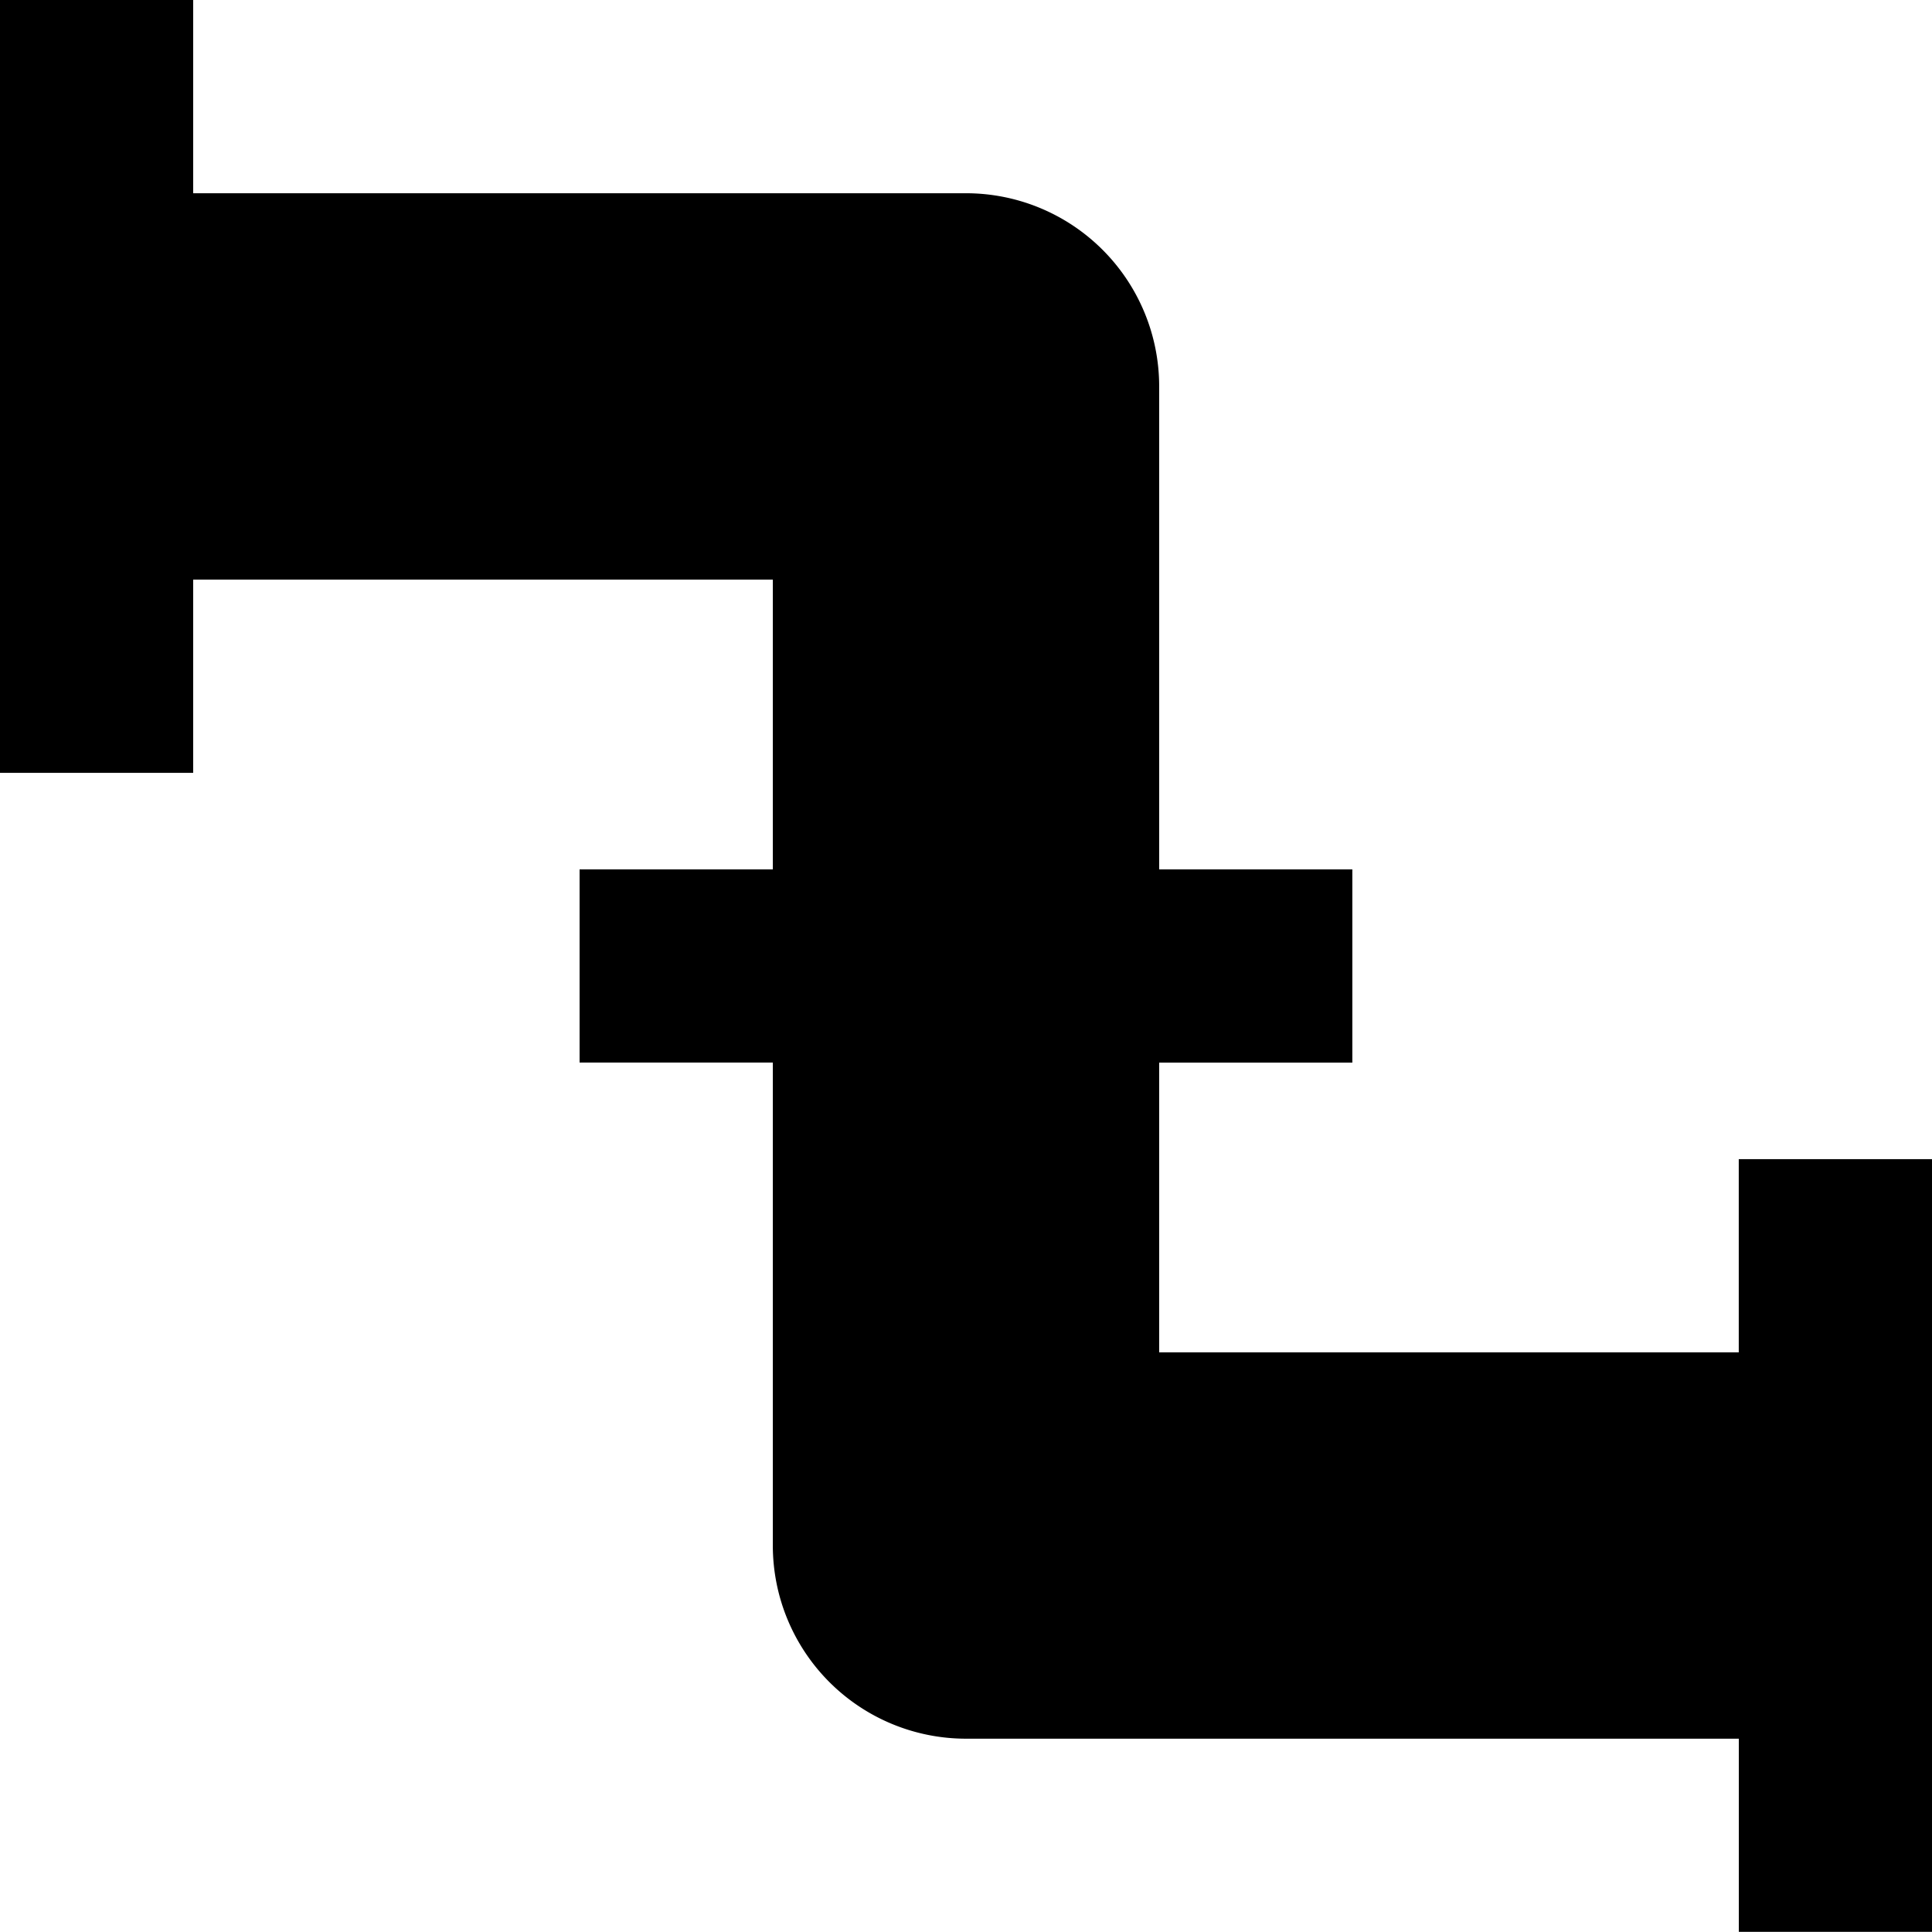 <?xml version="1.0" encoding="UTF-8"?>
<svg xmlns="http://www.w3.org/2000/svg" width="27.474" height="27.474" viewBox="0 0 27.474 27.474">
  <path id="pipe" d="M29.474,18.484H26.726v2.747H18.484V17.111h2.747V14.363H18.484V7.495a2.747,2.747,0,0,0-2.747-2.747H4.747V2H2V12.99H4.747V10.242H12.99v4.121H10.242v2.747H12.99v6.868a2.747,2.747,0,0,0,2.747,2.747h10.99v2.747h2.747" transform="translate(-2 -2)"></path>
</svg>
